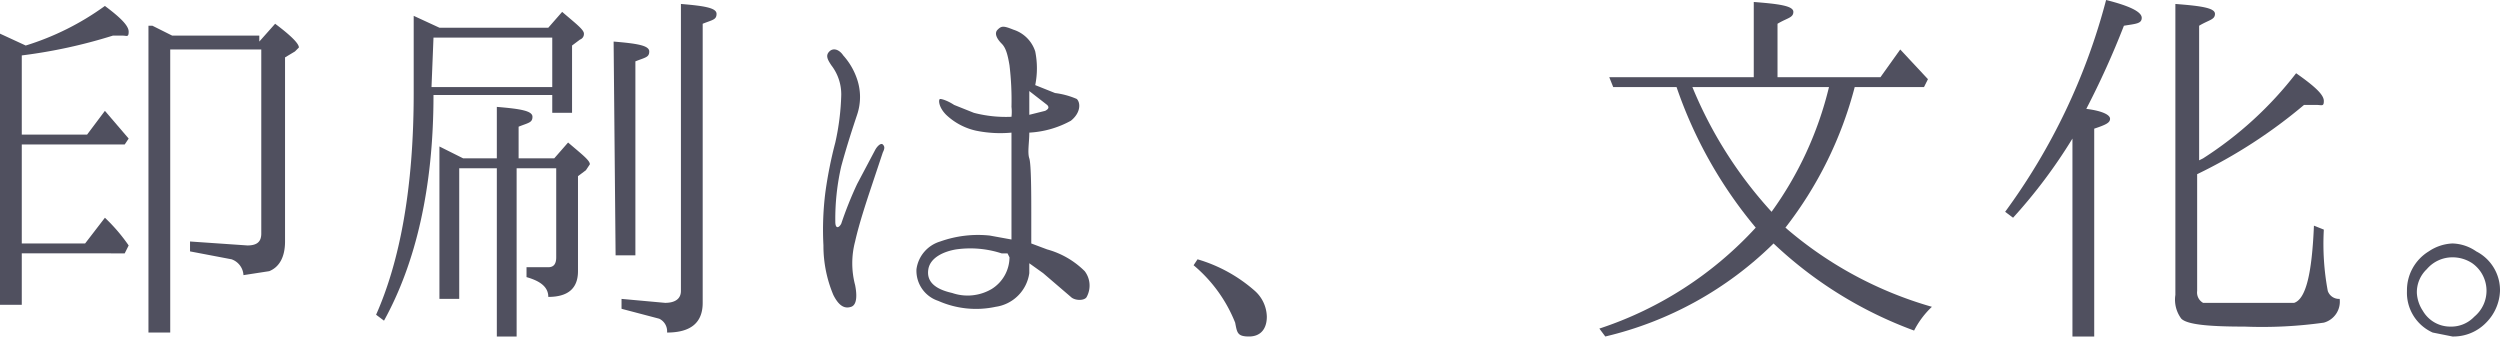 <svg xmlns="http://www.w3.org/2000/svg" width="126.3" height="17.1" viewBox="0 0 126.3 17.1"><title>tit_history1</title><g id="f5745357-0b0c-472c-83d3-519a0a7b2470" data-name="レイヤー 2"><g id="37b29bec-65e6-4db0-a9c2-d121b8607f2b" data-name="文字"><path d="M1.1,12.3H4.3L5.3,11a8.8,8.8,0,0,1,1.2,1.4l-.2.4H1.1v2.6H0V1.7l1.3.6A13.7,13.7,0,0,0,5.3.3c.8.6,1.2,1,1.2,1.3s-.1.2-.3.2H5.7A26.1,26.1,0,0,1,1.1,2.8v4H4.4l.9-1.2L6.5,7l-.2.3H1.1ZM13.1,2.1l.8-.9c.8.6,1.2,1,1.2,1.2l-.2.2-.5.3v9.3c0,.8-.3,1.3-.8,1.5l-1.3.2a.9.9,0,0,0-.6-.8l-2.1-.4v-.5l2.9.2c.5,0,.7-.2.7-.6V2.5H8.6V16.8H7.5V1.3h.2l1,.5h4.4Z" style="fill:#50505f"/><path d="M27.7,1.4l.7-.8c.7.6,1.1.9,1.1,1.1a.3.3,0,0,1-.2.3l-.4.3V5.7h-1V4.8H21.9c0,4.7-.9,8.5-2.5,11.4l-.4-.3c1.2-2.7,1.9-6.4,1.9-11.2V.8l1.3.6Zm-5.9,3h6.1V1.9H21.9ZM25.1,8V5.4c1.2.1,1.8.2,1.8.5s-.2.3-.7.5V8H28l.7-.8c.7.6,1.1.9,1.1,1.1l-.2.3-.4.3v4.8q0,1.3-1.5,1.3c0-.5-.4-.8-1.1-1v-.5h1.1c.3,0,.4-.2.4-.5V8.5h-2V17H25.1V8.5H23.2v6.6h-1V7.4l1.2.6Zm5.9-5.9c1.2.1,1.8.2,1.8.5s-.2.3-.7.5v9.8h-1Zm2.6,13.2c.5,0,.8-.2.8-.6V.2c1.2.1,1.8.2,1.8.5s-.2.3-.7.5V15.3c0,1-.6,1.5-1.8,1.5h0a.7.7,0,0,0-.4-.7l-1.9-.5v-.5Z" style="fill:#50505f"/><path d="M44.6,7.7,44,9.5c-.2.6-.6,1.8-.8,2.7a4.3,4.3,0,0,0,0,2.2c.1.5.1,1-.2,1.1s-.6,0-.9-.6a6.4,6.4,0,0,1-.5-2.5,15.1,15.1,0,0,1,.1-2.7,21.3,21.3,0,0,1,.5-2.5,12.4,12.4,0,0,0,.3-2.4A2.4,2.4,0,0,0,42,3.3c-.2-.3-.3-.5-.1-.7s.5-.1.7.2a3.4,3.4,0,0,1,.7,1.2,2.8,2.8,0,0,1,0,1.8c-.2.6-.5,1.5-.8,2.6a11.9,11.9,0,0,0-.3,2.8c0,.4.2.3.3.1a19,19,0,0,1,.8-2l.9-1.7c.1-.2.3-.4.4-.3S44.7,7.5,44.6,7.7ZM54.9,15c-.1.2-.6.2-.8,0l-1.4-1.2-.7-.5c0,.2,0,.3,0,.5a2,2,0,0,1-1.7,1.7,4.7,4.7,0,0,1-2.9-.3,1.6,1.6,0,0,1-1.1-1.6,1.7,1.7,0,0,1,1.2-1.4,5.7,5.7,0,0,1,2.5-.3l1.1.2c0-.5,0-1,0-1.5s0-1.5,0-2.5,0-.9,0-1.4a6.1,6.1,0,0,1-1.8-.1,3.2,3.2,0,0,1-1.5-.8c-.4-.4-.4-.8-.3-.8s.4.1.7.3l1,.4a6.4,6.4,0,0,0,1.9.2,2.2,2.2,0,0,0,0-.5,14.9,14.9,0,0,0-.1-2.1c-.1-.6-.2-.9-.4-1.1s-.4-.5-.2-.7.3-.2.8,0a1.7,1.7,0,0,1,1.1,1.1,4.3,4.3,0,0,1,0,1.7l1,.4a4,4,0,0,1,1.1.3c.2.2.2.7-.3,1.1a4.9,4.9,0,0,1-2.1.6c0,.5-.1,1,0,1.3s.1,1.9.1,2.9,0,.9,0,1.4l.8.3a4.3,4.3,0,0,1,1.9,1.1A1.2,1.2,0,0,1,54.9,15Zm-4-2.2h-.3a5.1,5.1,0,0,0-2.3-.2c-.6.1-1.3.4-1.4,1s.3,1,1.2,1.2a2.4,2.4,0,0,0,2-.2,1.9,1.9,0,0,0,.9-1.6Zm1.1-8.2V5.8l.8-.2c.2-.1.2-.2.1-.3Z" style="fill:#50505f"/><path d="M63.4,14.7A1.8,1.8,0,0,1,64,16c0,.6-.3,1-.9,1s-.6-.2-.7-.7a7.3,7.3,0,0,0-2.1-2.9l.2-.3A7.6,7.6,0,0,1,63.4,14.7Z" style="fill:#50505f"/><path d="M81.5,4.4l-.2-.5h7.3V.1c1.3.1,2,.2,2,.5s-.3.3-.8.6V3.9h5.2L96,2.5,97.4,4l-.2.4H93.7a19.6,19.6,0,0,1-3.5,7.1,19.5,19.5,0,0,0,7.4,4,4.4,4.4,0,0,0-.9,1.2,20.7,20.7,0,0,1-7.1-4.4,18,18,0,0,1-8.5,4.7l-.3-.4a18.6,18.6,0,0,0,7.9-5.1,22.3,22.3,0,0,1-4-7.1Zm8,6.3a17.9,17.9,0,0,0,2.9-6.3H85.5A21.3,21.3,0,0,0,89.5,10.7Z" style="fill:#50505f"/><path d="M106.6,6c0,.2-.2.3-.8.5V17h-1.1V7a26.3,26.3,0,0,1-3,4l-.4-.3A31.6,31.6,0,0,0,106.4,0c1.2.3,1.8.6,1.8.9s-.3.3-.9.4a42.6,42.6,0,0,1-1.9,4.2C106.2,5.6,106.6,5.8,106.6,6Zm4.7,2A18.6,18.6,0,0,0,116,3.7c1,.7,1.4,1.1,1.4,1.4s-.1.2-.4.2h-.6a25.7,25.7,0,0,1-5.4,3.5v5.9a.6.6,0,0,0,.3.6h4.6c.6-.2.9-1.5,1-3.9l.5.2a12.9,12.9,0,0,0,.2,3.1.6.6,0,0,0,.6.4,1.1,1.1,0,0,1-.8,1.2,22.4,22.4,0,0,1-4,.2c-1.8,0-2.9-.1-3.2-.4a1.6,1.6,0,0,1-.3-1.2V.2c1.3.1,2,.2,2,.5s-.3.3-.8.6V8.1Z" style="fill:#50505f"/><path d="M125.1,12.7a2.2,2.2,0,0,1,1.2,2,2.4,2.4,0,0,1-.7,1.6,2.3,2.3,0,0,1-1.7.7l-1-.2a2.2,2.2,0,0,1-1.3-2.1,2.3,2.3,0,0,1,1.1-2,2.3,2.3,0,0,1,1.2-.4A2.2,2.2,0,0,1,125.1,12.7Zm-2.5.9a1.6,1.6,0,0,0-.5,1.2,1.8,1.8,0,0,0,.3.9,1.6,1.6,0,0,0,1.4.8A1.6,1.6,0,0,0,125,16a1.7,1.7,0,0,0-.1-2.7,1.8,1.8,0,0,0-1-.3A1.7,1.7,0,0,0,122.6,13.6Z" style="fill:#50505f"/></g></g></svg>